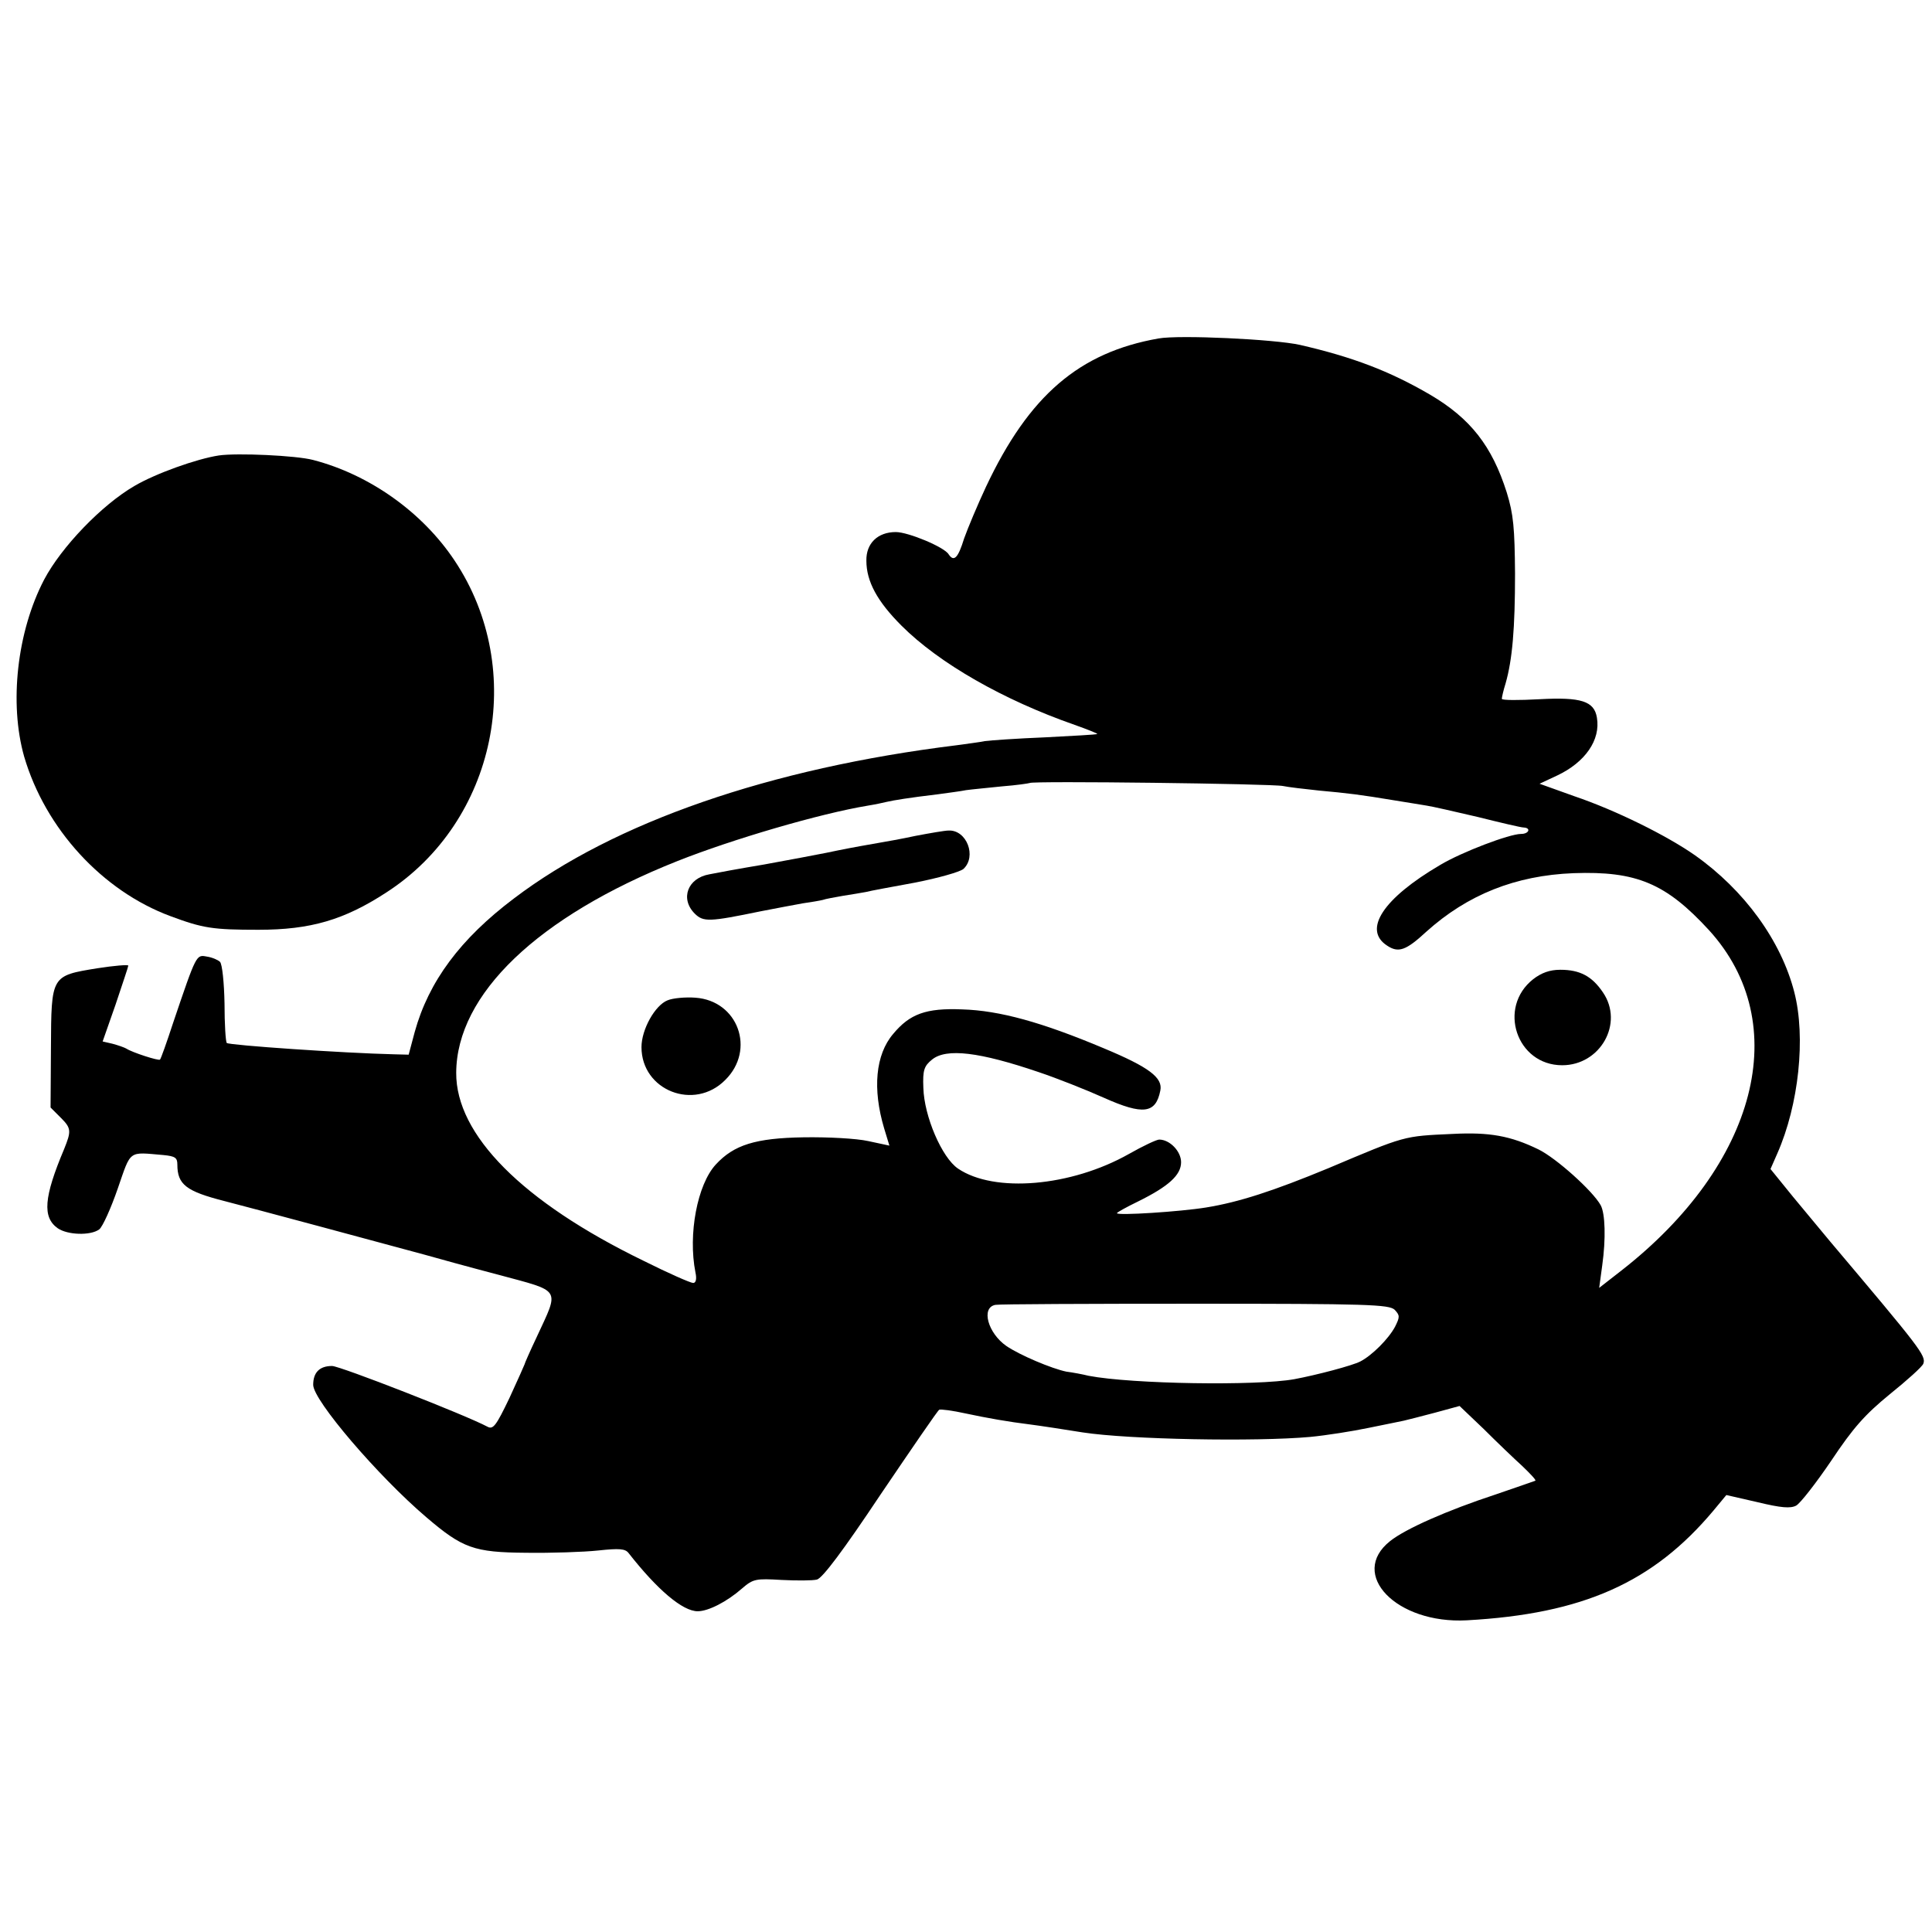<?xml version="1.0" standalone="no"?>
<!DOCTYPE svg PUBLIC "-//W3C//DTD SVG 20010904//EN"
 "http://www.w3.org/TR/2001/REC-SVG-20010904/DTD/svg10.dtd">
<svg version="1.0" xmlns="http://www.w3.org/2000/svg"
 width="512pt" height="512pt" viewBox="0 0 512 512"
 preserveAspectRatio="xMidYMid meet">
<g transform="translate(0,512) scale(0.1,-0.1)"
fill="#000000" stroke="none">
<path d="M3070 4223 c-210 -37 -343 -151 -457 -393 -22 -47 -48 -109 -58 -137
-16 -52 -27 -63 -41 -42 -11 19 -107 59 -140 59 -48 0 -79 -30 -78 -76 0 -55
29 -108 93 -172 100 -100 270 -197 459 -263 34 -12 61 -23 60 -24 -2 -2 -64
-5 -138 -9 -74 -3 -146 -8 -160 -10 -14 -3 -47 -7 -75 -11 -495 -61 -907 -204
-1173 -406 -142 -107 -226 -220 -263 -354 l-16 -60 -39 1 c-131 3 -437 24
-443 30 -3 3 -6 50 -6 105 -1 54 -6 104 -12 110 -5 5 -21 12 -35 14 -28 5 -27
8 -89 -175 -17 -52 -33 -97 -35 -98 -3 -4 -74 19 -89 29 -5 3 -22 9 -37 13
l-26 6 34 97 c18 54 34 101 34 104 0 3 -37 0 -82 -7 -123 -20 -122 -19 -123
-211 l-1 -158 28 -28 c27 -27 27 -35 8 -82 -54 -128 -58 -181 -17 -210 26 -18
87 -20 110 -3 9 7 31 56 49 108 36 104 27 97 121 89 31 -3 37 -7 37 -25 0 -53
23 -71 125 -97 59 -15 431 -115 530 -142 28 -8 115 -32 195 -53 170 -46 163
-34 102 -166 -18 -38 -32 -70 -32 -72 0 -1 -18 -41 -40 -89 -35 -73 -43 -84
-58 -76 -58 31 -391 161 -412 161 -33 0 -50 -17 -50 -50 0 -41 172 -242 300
-351 96 -82 126 -93 264 -94 67 -1 153 2 191 6 56 6 72 5 81 -7 76 -97 143
-154 183 -154 28 0 77 25 117 60 30 26 37 27 105 23 40 -2 82 -2 94 1 15 4 71
79 169 226 82 121 151 222 155 224 3 2 35 -2 71 -10 56 -12 113 -22 170 -29
17 -2 103 -15 139 -21 123 -19 459 -25 603 -12 42 4 112 15 155 24 43 9 85 17
93 19 8 2 45 11 82 21 l66 18 64 -61 c34 -34 80 -78 102 -98 21 -20 37 -37 35
-39 -2 -1 -49 -17 -104 -36 -131 -43 -241 -92 -281 -124 -111 -88 17 -220 203
-210 308 17 494 100 654 291 l34 41 83 -19 c62 -15 87 -17 102 -9 11 6 53 60
93 119 58 87 89 122 155 176 46 37 86 73 89 81 8 21 -9 42 -247 324 -21 25
-65 78 -98 118 l-60 74 18 41 c57 129 76 308 45 428 -35 136 -132 270 -264
363 -73 51 -207 118 -319 156 l-92 33 47 22 c74 35 115 94 105 153 -7 44 -42
55 -152 49 -55 -3 -100 -3 -100 1 0 4 4 22 10 41 18 63 25 146 25 291 -1 120
-4 157 -22 215 -39 123 -96 196 -203 259 -108 63 -206 100 -345 132 -67 15
-320 27 -375 17z m330 -1186 c14 -3 57 -8 95 -12 77 -7 110 -11 200 -26 33 -5
72 -12 86 -14 14 -2 75 -16 135 -30 60 -15 115 -28 122 -28 20 -1 14 -17 -7
-17 -31 0 -157 -48 -214 -82 -152 -89 -206 -172 -141 -214 30 -20 50 -13 104
37 109 98 236 149 390 155 167 6 245 -27 359 -151 225 -247 128 -621 -232
-902 l-59 -46 8 59 c10 71 8 138 -4 160 -21 38 -118 125 -165 148 -74 36 -130
46 -227 41 -132 -6 -124 -4 -330 -91 -145 -60 -237 -90 -324 -104 -67 -11
-236 -22 -236 -15 0 2 25 16 56 31 81 40 114 70 114 104 0 29 -30 60 -58 60
-7 0 -43 -17 -80 -38 -154 -87 -357 -104 -453 -39 -43 29 -90 139 -92 214 -2
47 2 58 23 75 38 31 126 20 282 -33 48 -16 126 -47 173 -68 105 -47 138 -42
150 19 7 34 -30 62 -150 112 -164 69 -276 100 -375 103 -96 4 -139 -12 -183
-65 -47 -55 -55 -146 -24 -250 l14 -46 -56 12 c-31 7 -108 11 -171 10 -128 -2
-185 -20 -233 -72 -49 -53 -74 -185 -54 -286 4 -18 1 -28 -6 -28 -7 0 -66 26
-132 59 -321 156 -497 334 -496 498 1 208 216 414 586 561 146 58 378 126 505
147 19 3 42 8 50 10 17 4 59 11 135 20 28 4 61 8 75 11 14 2 57 6 95 10 39 3
72 8 74 9 5 6 644 -2 671 -8z m296 -1388 c14 -15 14 -19 1 -45 -17 -32 -61
-76 -92 -92 -21 -11 -116 -36 -175 -47 -100 -18 -430 -13 -545 9 -16 4 -43 9
-59 11 -39 8 -124 44 -159 68 -49 34 -68 102 -29 109 9 2 248 3 529 3 457 0
514 -2 529 -16z"/>
<path d="M2427 2905 c-37 -8 -82 -16 -100 -19 -69 -12 -94 -17 -137 -26 -25
-5 -99 -19 -165 -31 -66 -11 -131 -23 -145 -26 -58 -10 -78 -65 -39 -104 23
-23 39 -22 175 6 40 8 90 17 111 21 21 3 45 7 53 9 8 3 32 7 54 11 21 3 48 8
60 10 11 3 71 14 131 25 61 12 118 28 128 36 36 33 9 104 -39 102 -10 0 -50
-7 -87 -14z"/>
<path d="M4063 2525 c-95 -75 -44 -228 77 -228 101 0 164 111 108 193 -29 43
-61 60 -113 60 -28 0 -50 -8 -72 -25z"/>
<path d="M1769 2469 c-33 -13 -69 -77 -69 -124 0 -115 140 -170 222 -87 81 80
34 210 -79 218 -26 2 -60 -1 -74 -7z"/>
<path d="M580 3913 c-59 -9 -168 -48 -224 -81 -86 -50 -193 -161 -239 -248
-72 -138 -93 -328 -53 -469 56 -191 207 -356 388 -423 86 -32 112 -36 233 -36
138 0 227 26 339 99 291 188 374 589 181 879 -85 128 -225 228 -375 267 -45
12 -202 19 -250 12z"/>
</g>
</svg>
